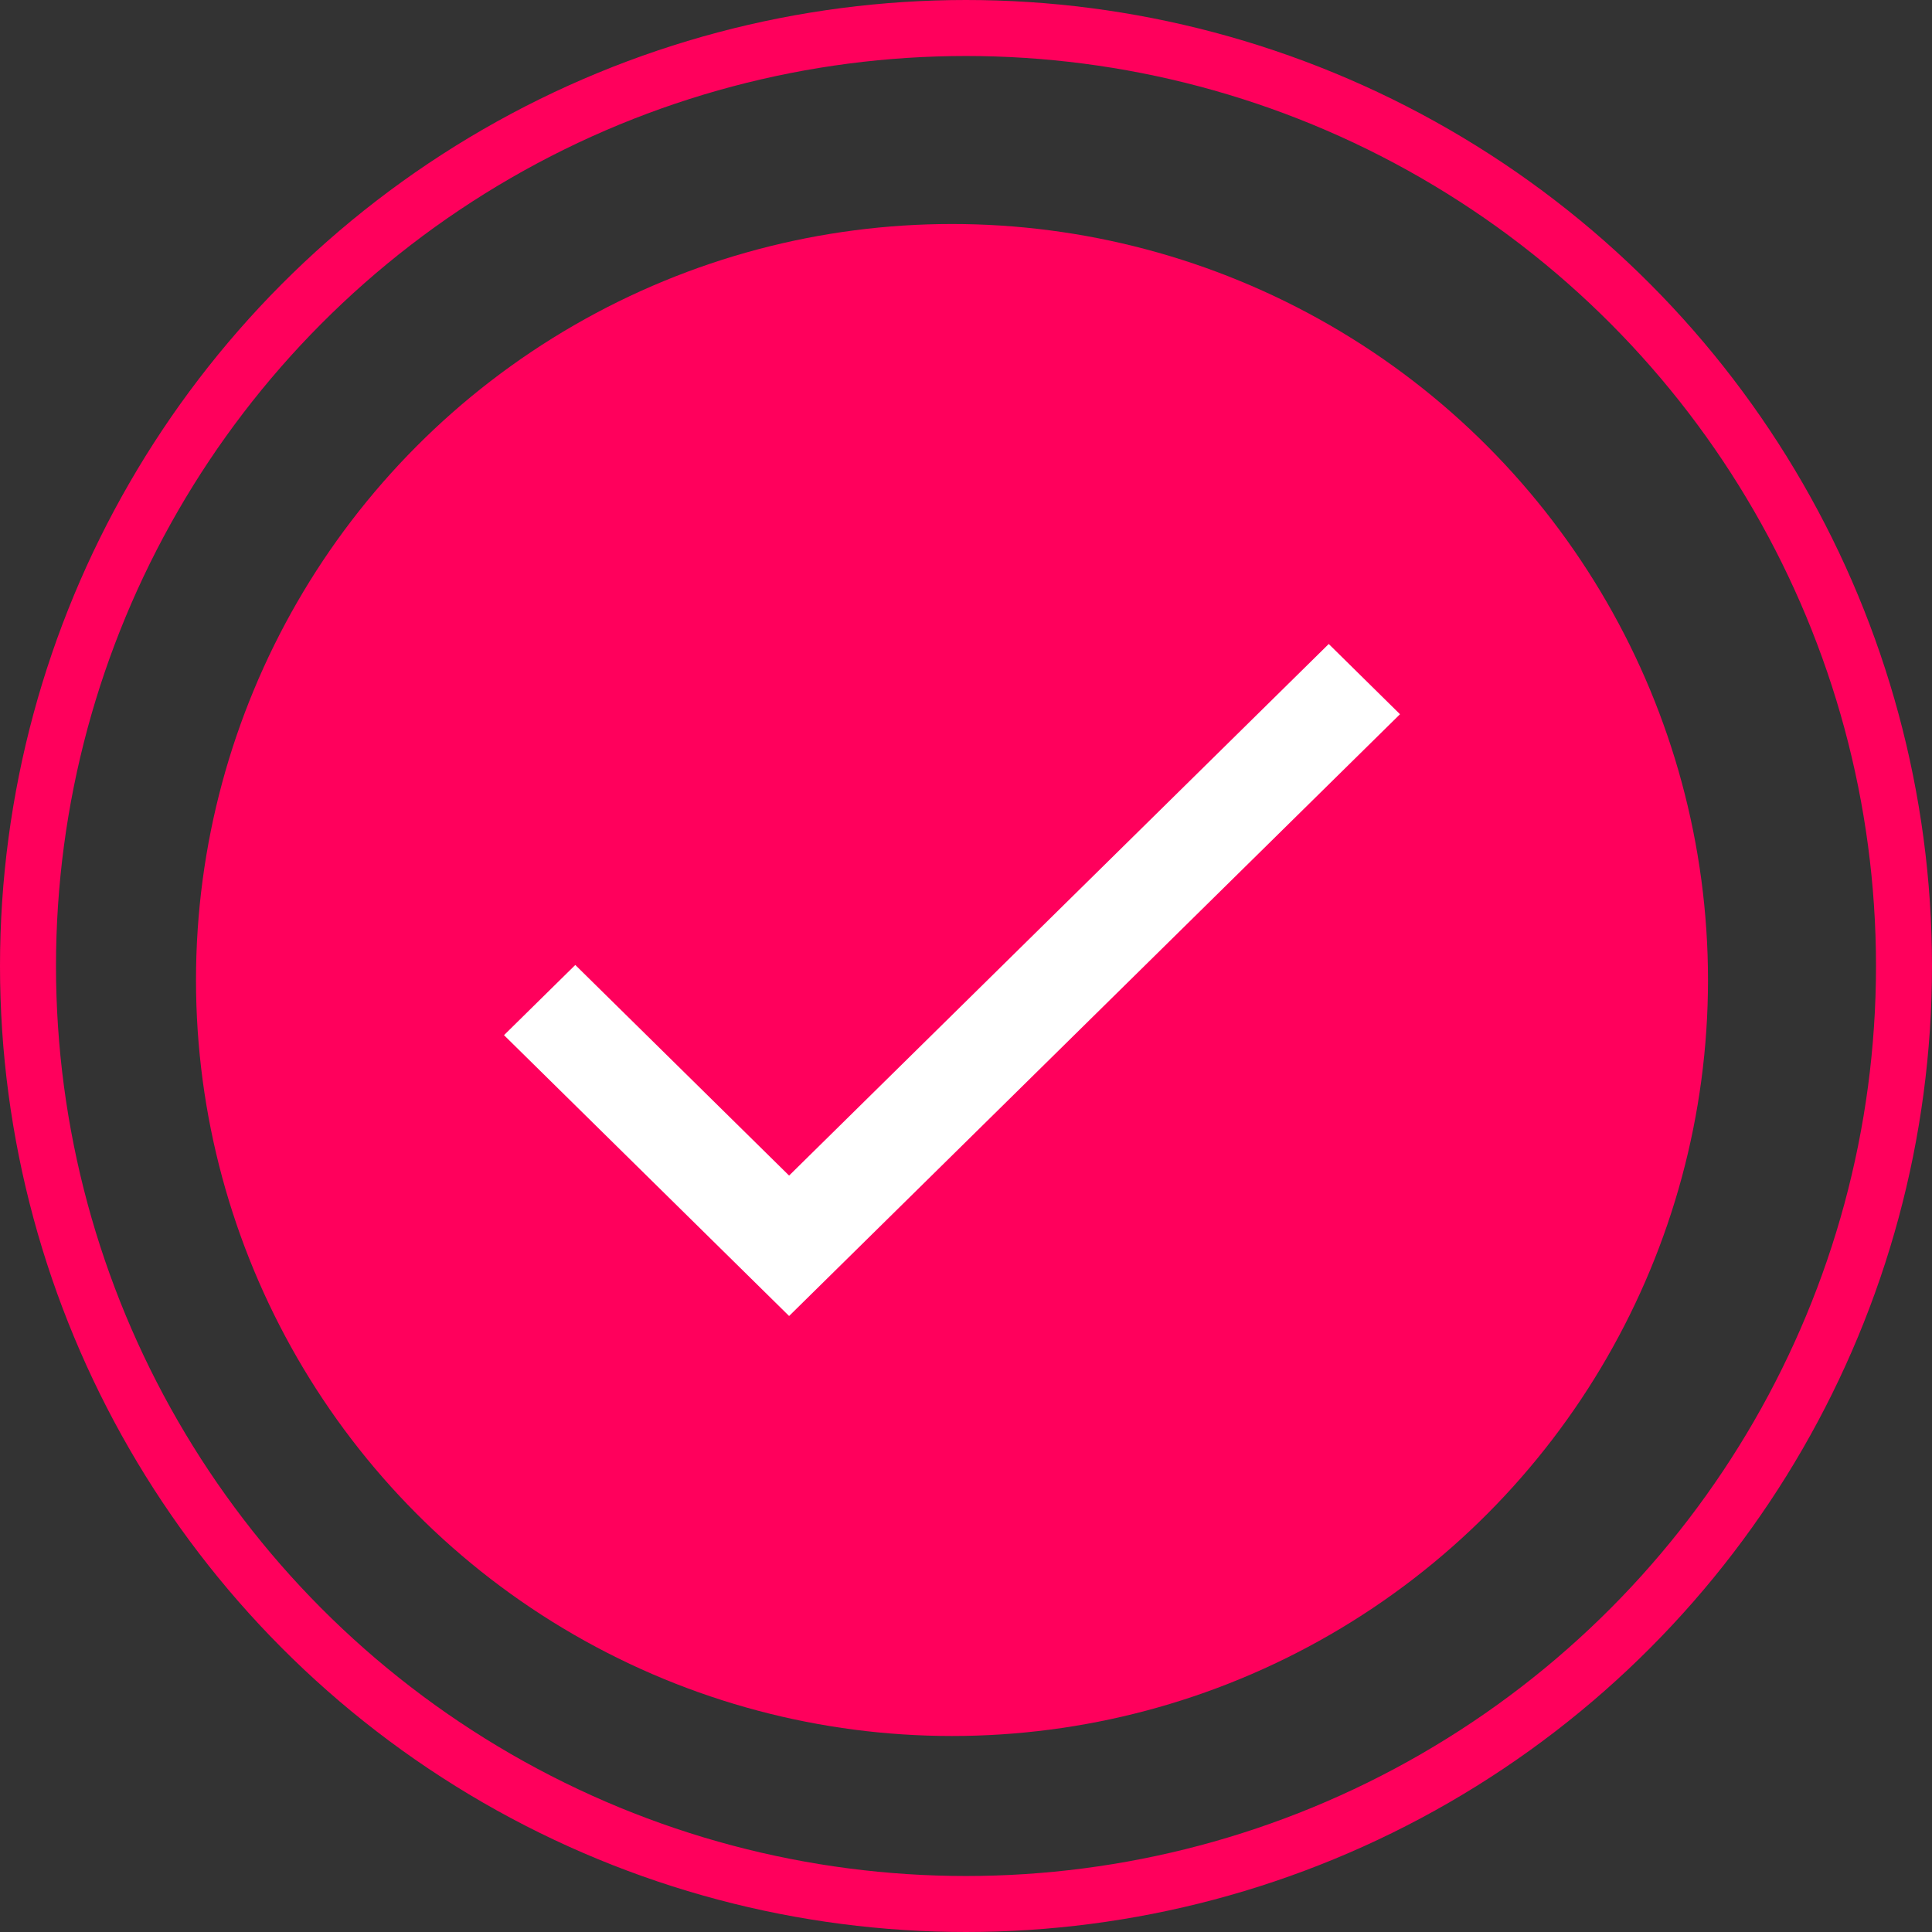 <?xml version="1.0" encoding="UTF-8"?> <svg xmlns="http://www.w3.org/2000/svg" width="69" height="69" viewBox="0 0 69 69" fill="none"><rect x="0" y="0" width="69" height="69" fill="#333333" stroke="none"/> <circle cx="34" cy="35" r="27" fill="#FF005C"></circle> <circle cx="34.5" cy="34.5" r="33.5" stroke="#FF005C" stroke-width="2"></circle> <path d="M28.182 41.985L20.546 34.463L18 36.97L28.182 47L50 25.508L47.455 23L28.182 41.985Z" fill="white"></path> </svg> 